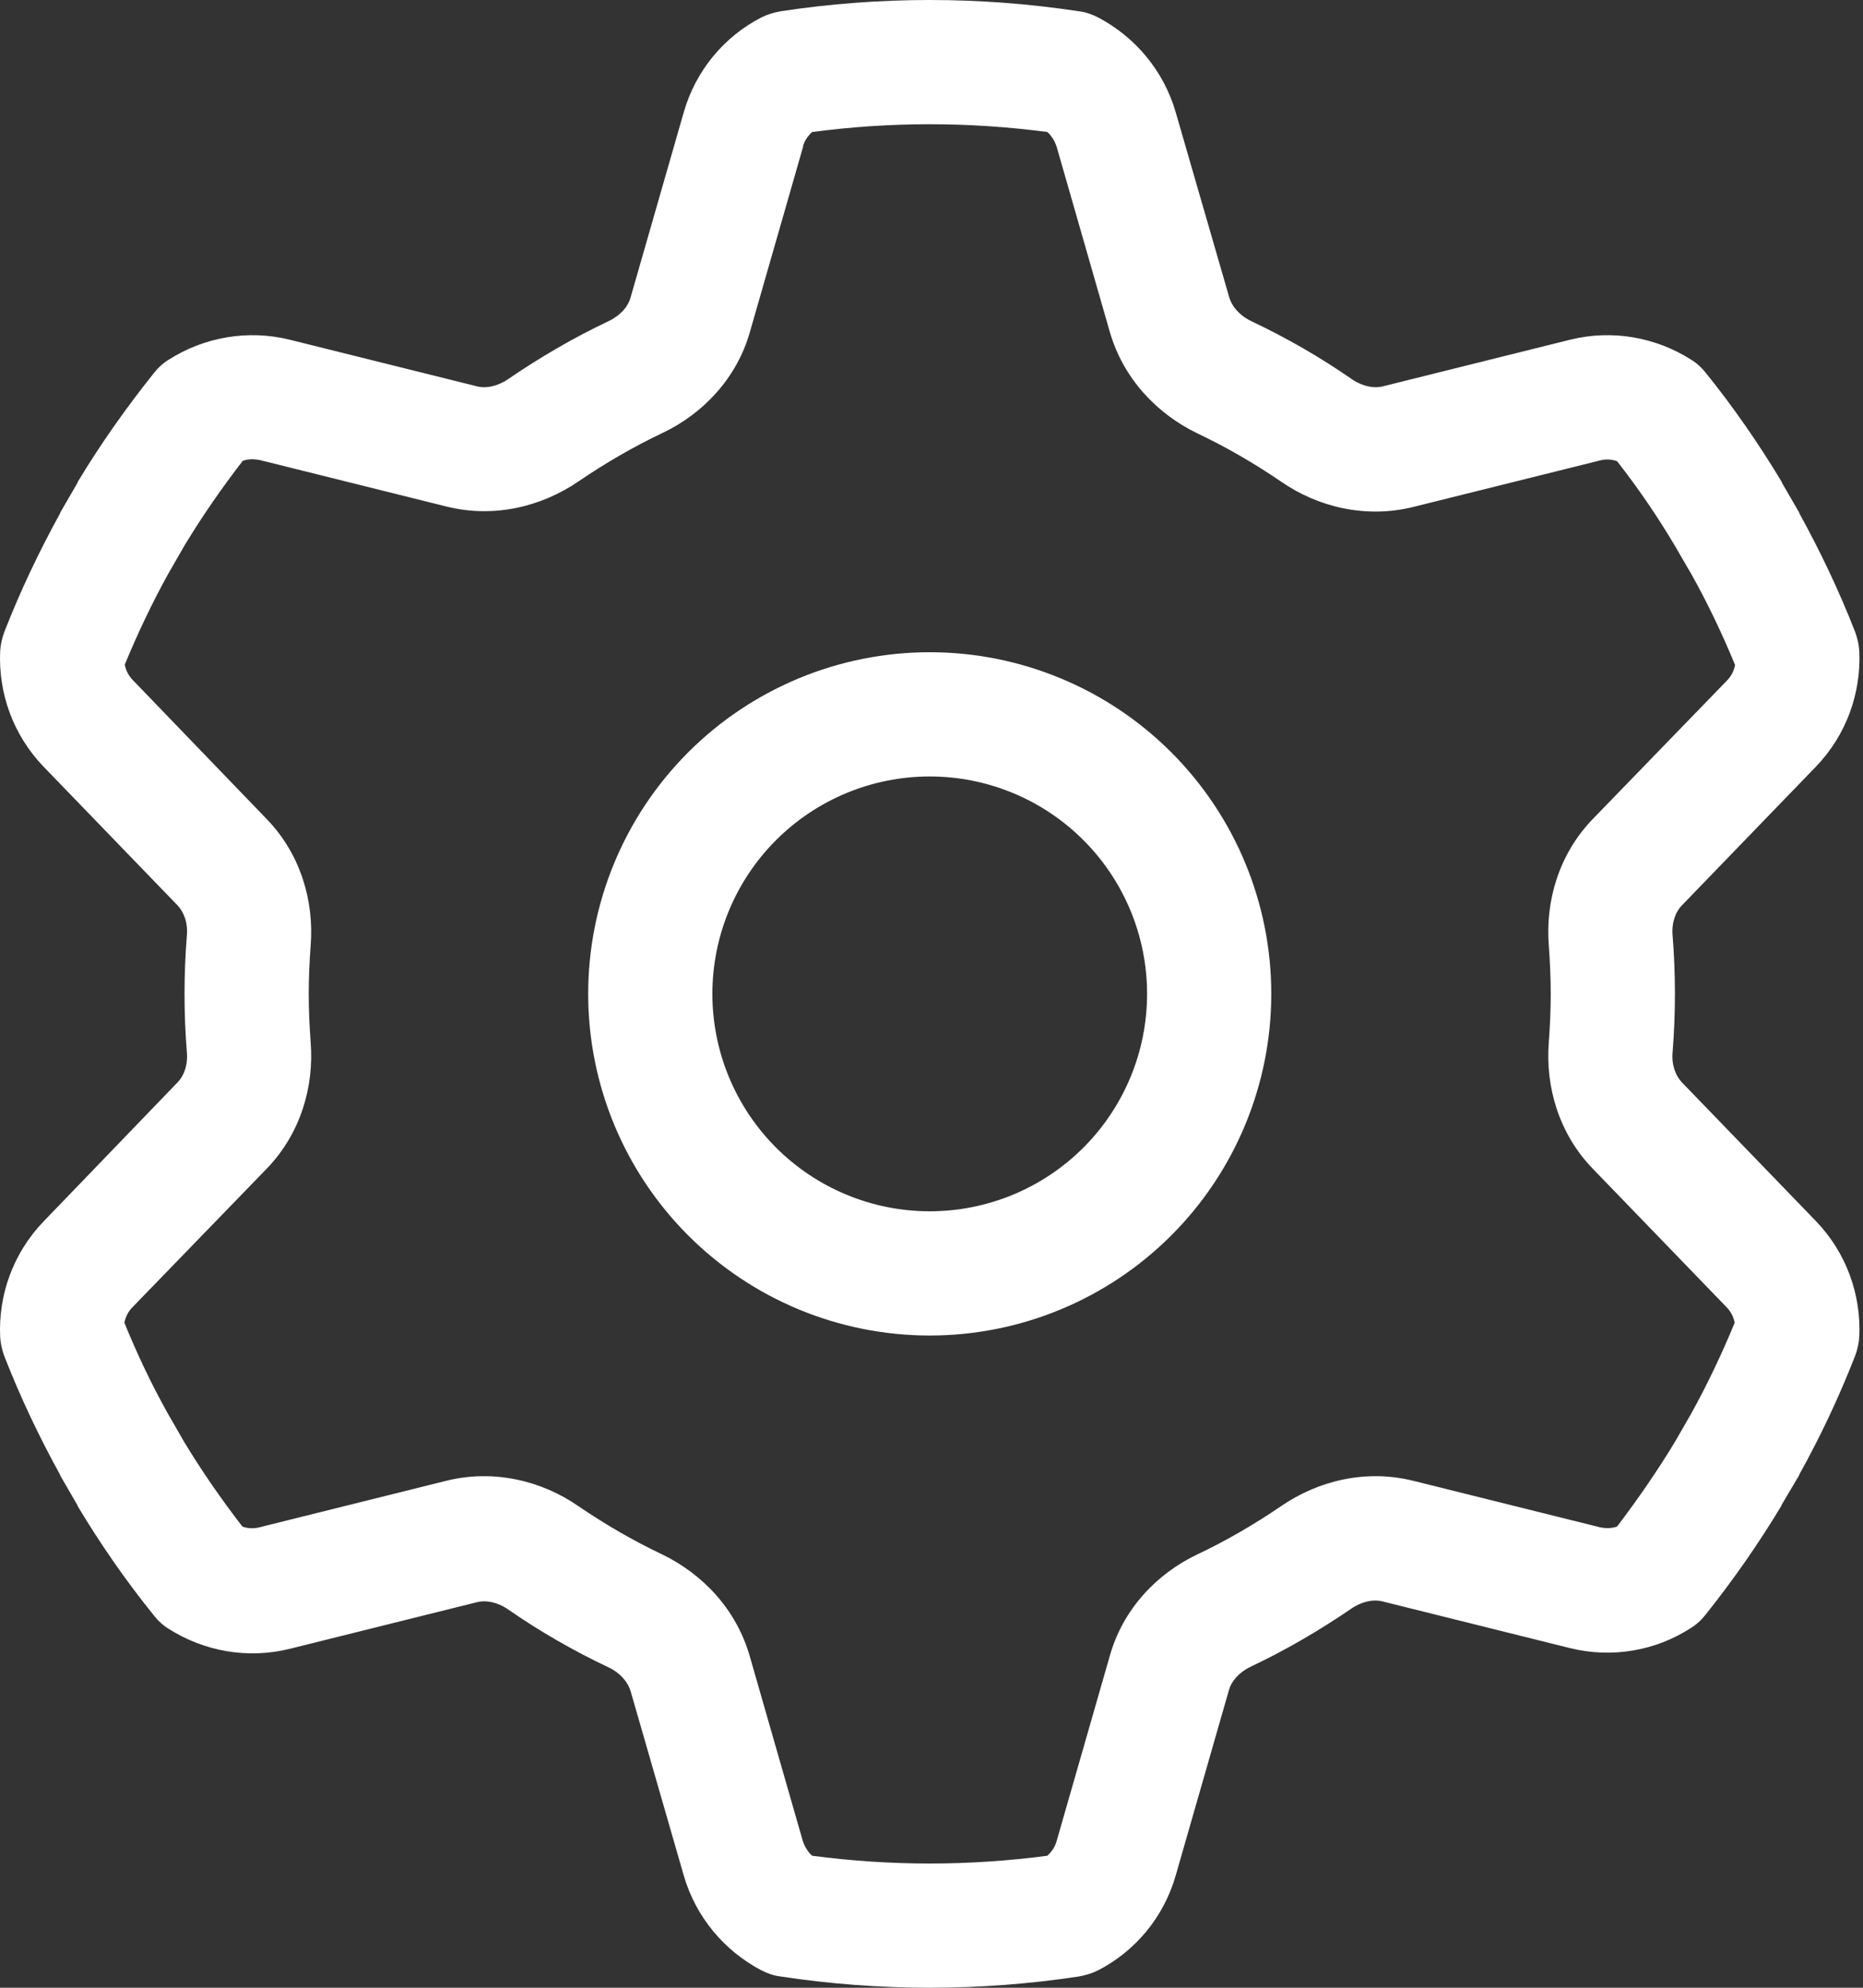 <svg width="480" height="512" viewBox="0 0 480 512" fill="none" xmlns="http://www.w3.org/2000/svg">
<rect x="0" y="0" width="480" height="512" fill="#333333" stroke="none"/>
<path d="M206.844 37.8C207.244 36.3 208.144 35 209.244 34C219.144 32.7 229.244 32 239.544 32C249.844 32 259.944 32.7 269.844 34C270.944 35 271.744 36.3 272.244 37.8L285.944 85.5C289.444 97.6 298.144 106.6 308.444 111.6C316.044 115.2 323.244 119.4 330.144 124.1C339.544 130.6 351.844 133.6 364.044 130.6L412.244 118.6C413.744 118.2 415.244 118.3 416.644 118.8C422.044 125.7 427.044 133 431.544 140.6L435.844 148C440.044 155.5 443.744 163.3 447.044 171.3C446.744 172.8 446.044 174.2 444.944 175.3L410.344 211C401.644 220 398.144 232.1 399.044 243.5C399.344 247.6 399.544 251.8 399.544 256C399.544 260.2 399.344 264.4 399.044 268.5C398.144 279.9 401.644 292 410.344 301L444.844 336.7C445.944 337.8 446.644 339.2 446.944 340.7C443.644 348.7 439.944 356.5 435.744 364.1L431.544 371.4C426.944 379 421.944 386.2 416.644 393.2C415.244 393.7 413.744 393.7 412.244 393.4L364.044 381.4C351.844 378.4 339.644 381.4 330.144 387.9C323.244 392.6 316.044 396.8 308.444 400.4C298.144 405.3 289.344 414.4 285.944 426.5L272.244 474.2C271.844 475.7 270.944 477 269.844 478C259.944 479.3 249.844 480 239.544 480C229.244 480 219.144 479.3 209.244 478C208.144 477 207.344 475.7 206.844 474.2L193.144 426.5C189.644 414.4 180.944 405.4 170.644 400.4C163.044 396.8 155.844 392.6 148.944 387.9C139.544 381.4 127.244 378.4 115.044 381.4L66.844 393.4C65.344 393.8 63.844 393.7 62.444 393.2C57.044 386.2 52.044 379 47.444 371.4L43.244 364.1C39.044 356.6 35.344 348.8 32.044 340.7C32.344 339.2 33.044 337.8 34.144 336.7L68.744 301C77.444 292 80.944 279.9 80.044 268.5C79.744 264.4 79.544 260.2 79.544 256C79.544 251.8 79.744 247.6 80.044 243.5C80.944 232.1 77.444 220 68.744 211L34.244 175.2C33.144 174.1 32.444 172.7 32.144 171.2C35.444 163.2 39.144 155.4 43.344 147.8L47.544 140.5C52.144 132.9 57.144 125.7 62.544 118.7C63.944 118.2 65.444 118.2 66.944 118.5L115.144 130.5C127.344 133.5 139.544 130.5 149.044 124C155.944 119.3 163.144 115.1 170.744 111.5C181.044 106.6 189.844 97.5 193.244 85.4L206.944 37.7L206.844 37.8ZM239.544 0C226.544 0 213.644 1 201.144 2.9C199.444 3.2 197.744 3.7 196.144 4.5C186.644 9.4 179.244 18.1 176.144 29L162.444 76.7C161.844 78.9 159.944 81.2 156.844 82.7C147.744 87 139.044 92.1 130.844 97.7C128.044 99.6 125.044 100.1 122.844 99.5L74.644 87.5C63.744 84.8 52.544 86.9 43.544 92.6C42.044 93.5 40.744 94.7 39.644 96.1C32.544 105 25.944 114.3 20.044 124.1L19.944 124.4L15.544 132L15.444 132.3C10.044 142.1 5.244 152.2 1.144 162.7C0.544 164.3 0.144 166 0.044 167.7C-0.456 178.5 3.344 189.3 11.244 197.5L45.744 233.2C47.344 234.9 48.444 237.6 48.144 241C47.744 246 47.544 251 47.544 256C47.544 261 47.744 266.1 48.144 271C48.444 274.4 47.344 277.2 45.744 278.8L11.244 314.6C3.344 322.8 -0.456 333.6 0.044 344.4C0.144 346.1 0.544 347.8 1.144 349.4C5.244 359.9 10.044 370 15.444 379.8L15.544 380.1L19.944 387.7L20.044 388C25.944 397.8 32.444 407.2 39.644 416.1C40.744 417.5 42.044 418.7 43.544 419.6C52.544 425.3 63.744 427.4 74.644 424.7L122.844 412.7C125.044 412.1 128.044 412.6 130.844 414.5C139.044 420.2 147.744 425.2 156.844 429.5C159.944 431 161.744 433.3 162.444 435.5L176.144 483C179.244 493.8 186.644 502.5 196.144 507.5C197.744 508.3 199.344 508.9 201.144 509.1C213.644 511 226.544 512 239.544 512C252.544 512 265.444 511 277.944 509.1C279.644 508.8 281.344 508.3 282.944 507.5C292.444 502.6 299.844 493.9 302.944 483L316.644 435.3C317.244 433.1 319.144 430.8 322.244 429.3C331.344 425 340.044 419.9 348.244 414.3C351.044 412.4 354.044 411.9 356.244 412.5L404.444 424.5C415.344 427.2 426.544 425.2 435.544 419.4C437.044 418.5 438.344 417.3 439.444 415.9C446.544 407 453.044 397.7 458.944 387.9L459.044 387.6L463.544 380L463.644 379.7C469.044 370 473.844 359.8 477.944 349.3C478.544 347.7 478.944 346 479.044 344.3C479.544 333.5 475.744 322.7 467.844 314.5L433.344 278.8C431.744 277.1 430.644 274.4 430.944 271C431.344 266 431.544 261 431.544 256C431.544 251 431.344 245.9 430.944 241C430.644 237.6 431.744 234.8 433.344 233.2L467.844 197.5C475.744 189.3 479.544 178.5 479.044 167.7C478.944 166 478.544 164.3 477.944 162.7C473.844 152.2 469.044 142.1 463.644 132.3L463.544 132L459.144 124.4L459.044 124.1C453.144 114.3 446.644 104.9 439.544 96.1C438.444 94.7 437.144 93.5 435.644 92.6C426.644 86.9 415.444 84.8 404.544 87.5L356.344 99.5C354.144 100.1 351.144 99.6 348.344 97.7C340.144 92 331.444 87 322.344 82.7C319.244 81.2 317.444 78.9 316.744 76.7L302.944 29C299.844 18.2 292.444 9.5 282.944 4.5C281.344 3.7 279.744 3.1 277.944 2.9C265.444 1 252.544 0 239.544 0ZM183.544 256C183.544 241.148 189.444 226.904 199.946 216.402C210.448 205.9 224.692 200 239.544 200C254.396 200 268.64 205.9 279.142 216.402C289.644 226.904 295.544 241.148 295.544 256C295.544 270.852 289.644 285.096 279.142 295.598C268.64 306.1 254.396 312 239.544 312C224.692 312 210.448 306.1 199.946 295.598C189.444 285.096 183.544 270.852 183.544 256ZM327.544 256C327.544 232.661 318.272 210.278 301.769 193.775C285.266 177.271 262.883 168 239.544 168C216.205 168 193.821 177.271 177.318 193.775C160.815 210.278 151.544 232.661 151.544 256C151.544 279.339 160.815 301.722 177.318 318.225C193.821 334.729 216.205 344 239.544 344C262.883 344 285.266 334.729 301.769 318.225C318.272 301.722 327.544 279.339 327.544 256Z" fill="white"/>
</svg>
